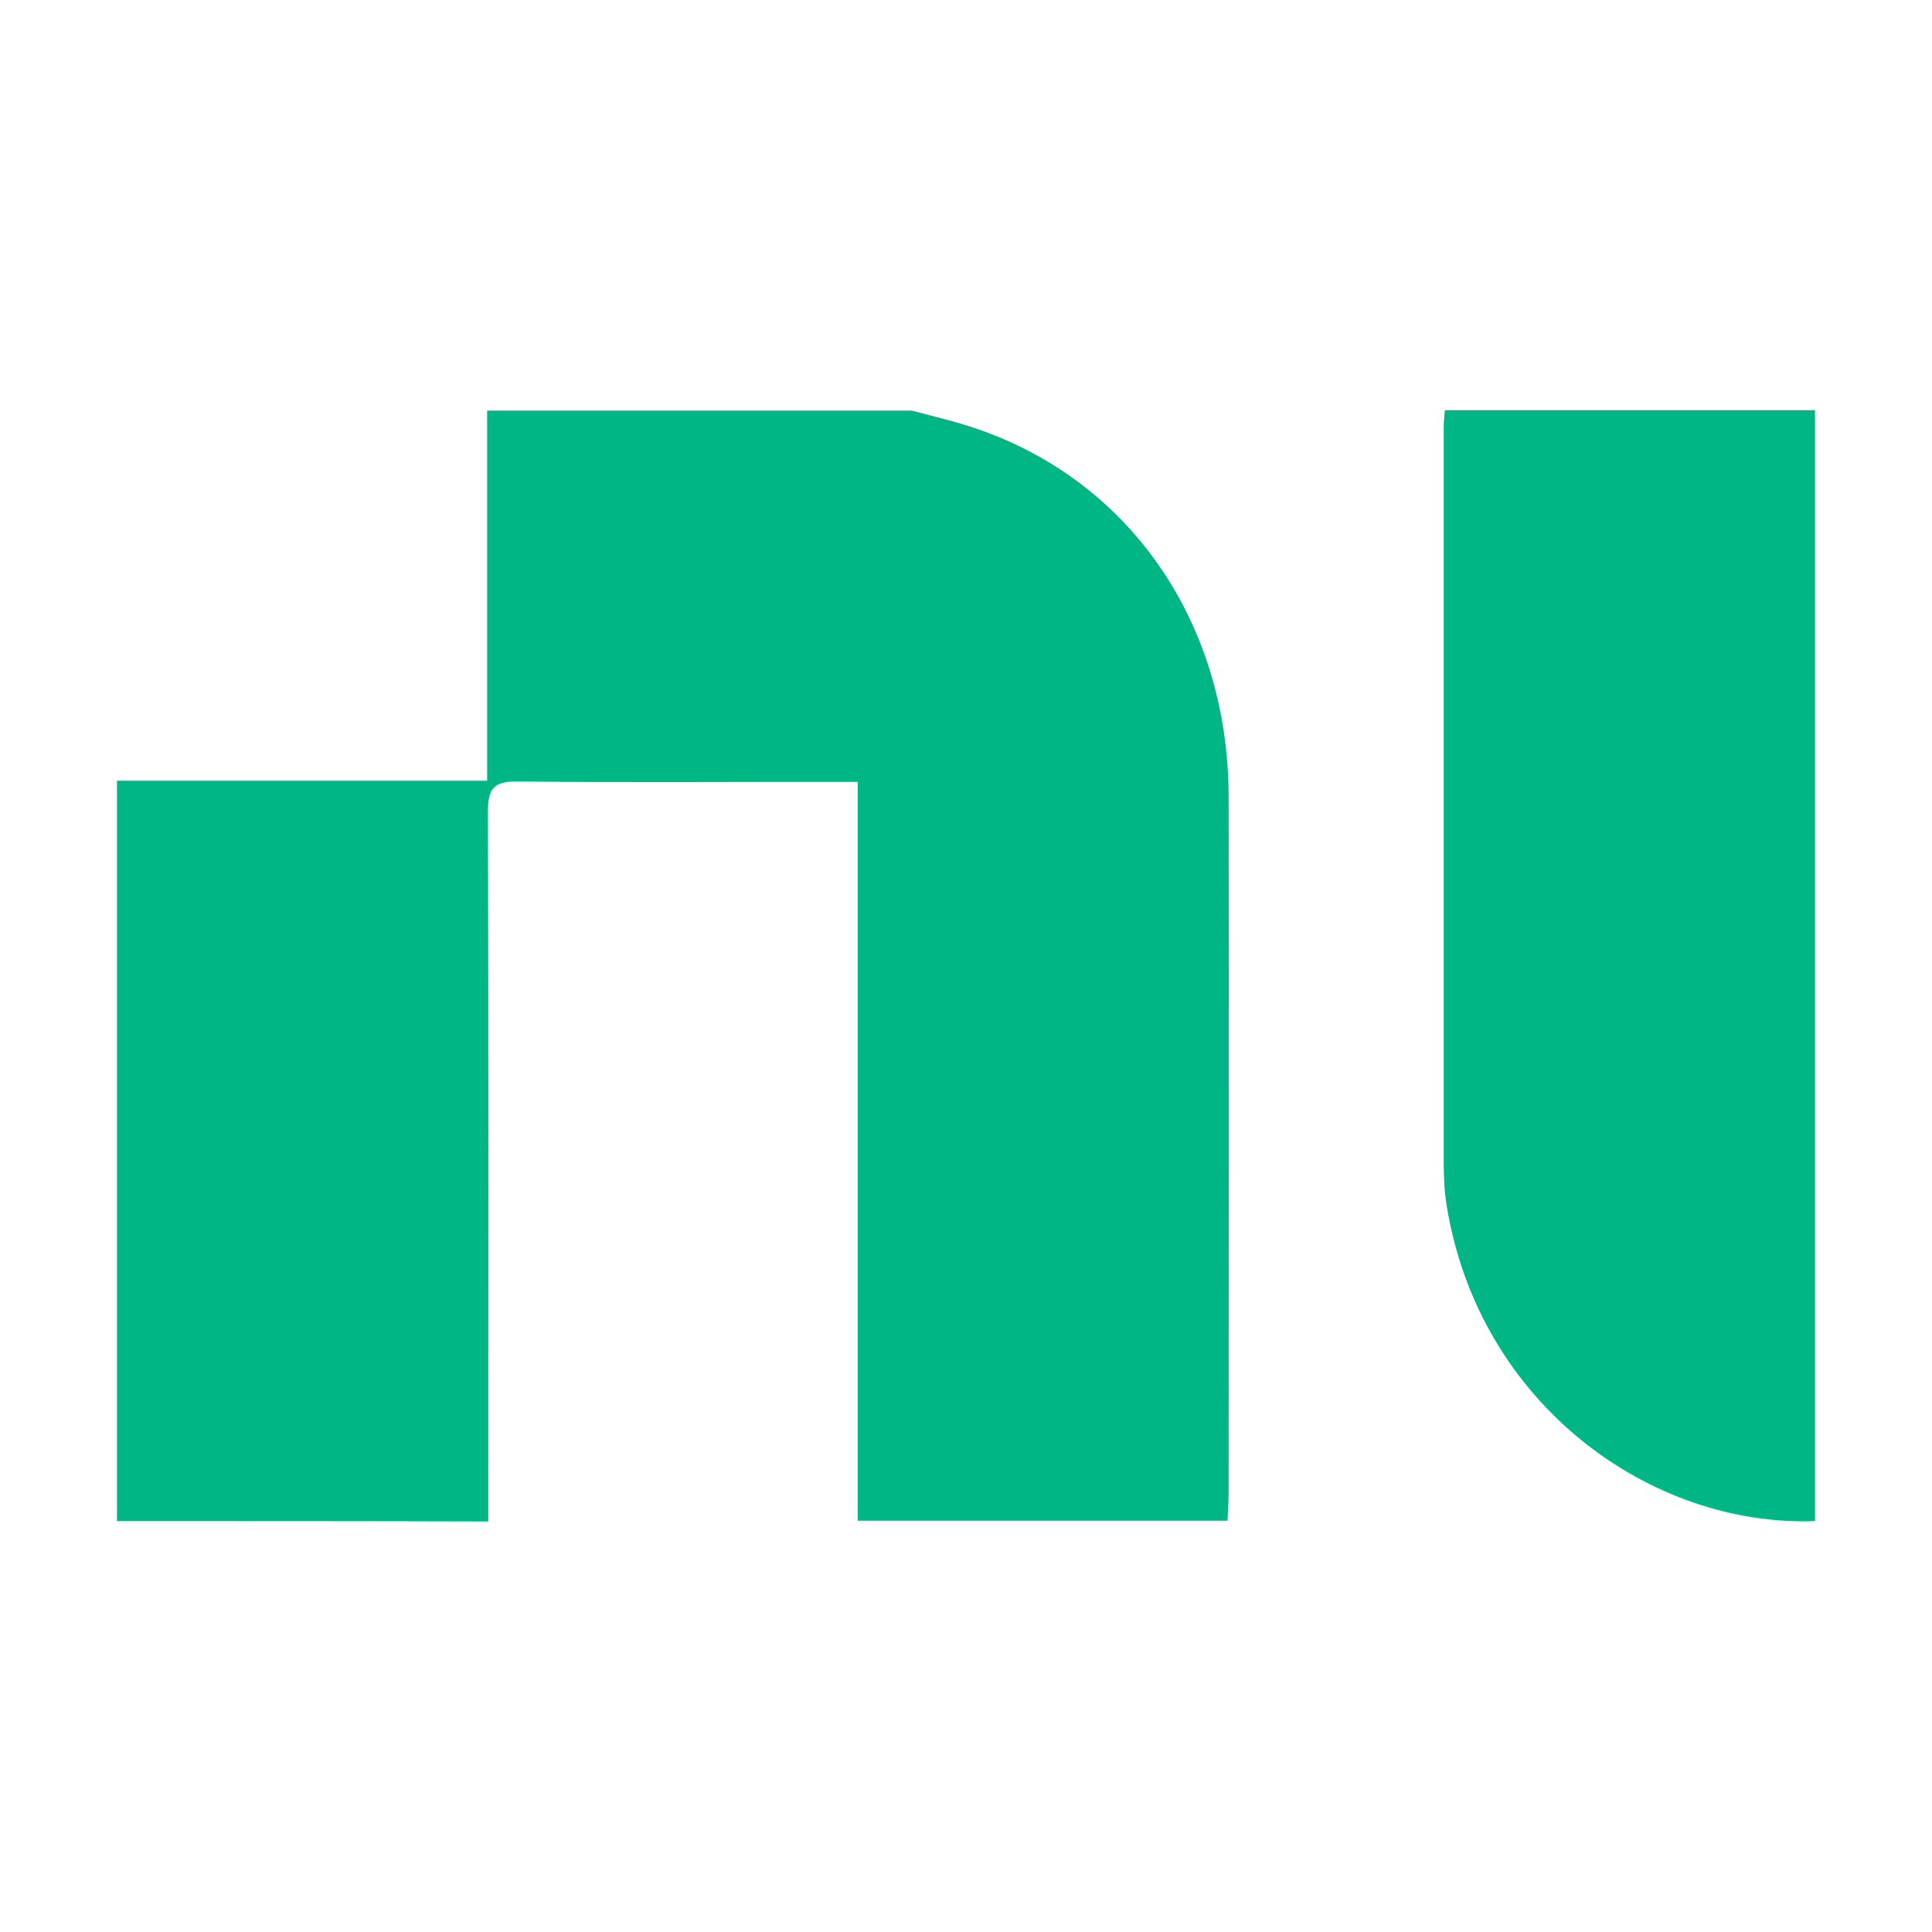 <?xml version="1.0" encoding="utf-8"?>
<!-- Generator: Adobe Illustrator 23.0.1, SVG Export Plug-In . SVG Version: 6.00 Build 0)  -->
<svg version="1.1" id="Layer_1" xmlns="http://www.w3.org/2000/svg" xmlns:xlink="http://www.w3.org/1999/xlink" x="0px" y="0px"
	 viewBox="0 0 512 512" style="enable-background:new 0 0 512 512;" xml:space="preserve">
<style type="text/css">
	.st0{fill:#00B684;}
</style>
<g>
	<path class="st0" d="M31,403.1c0-65.4,0-130.8,0-196.2c32.6,0,65.2,0,98.1,0c0-33.2,0-65.7,0-98.1c37.5,0,75,0,112.5,0
		c4.1,1.1,8.3,2.1,12.4,3.3c43.5,12.5,71.6,51.3,71.6,99.2c0.1,61.4,0,122.9,0,184.4c0,2.3-0.2,4.7-0.3,7.3c-32.8,0-65.1,0-98,0
		c0-65.3,0-130.1,0-195.8c-2.9,0-5.3,0-7.6,0c-27.5,0-54.9,0.2-82.4-0.1c-6.3-0.1-8,1.7-8,8c0.2,59.9,0.1,119.8,0.1,179.8
		c0,2.7,0,5.4,0,8.3C95.9,403.1,63.4,403.1,31,403.1z"/>
	<path class="st0" d="M481,403.1c-43.4,1.6-89-30.8-97.6-83.5c-0.7-4.1-0.8-8.2-0.8-12.4c0-64.7,0-129.3,0-194c0-1.5,0.2-3,0.3-4.5
		c32.6,0,65.3,0,98.1,0C481,206.9,481,305,481,403.1z"/>
</g>
</svg>
